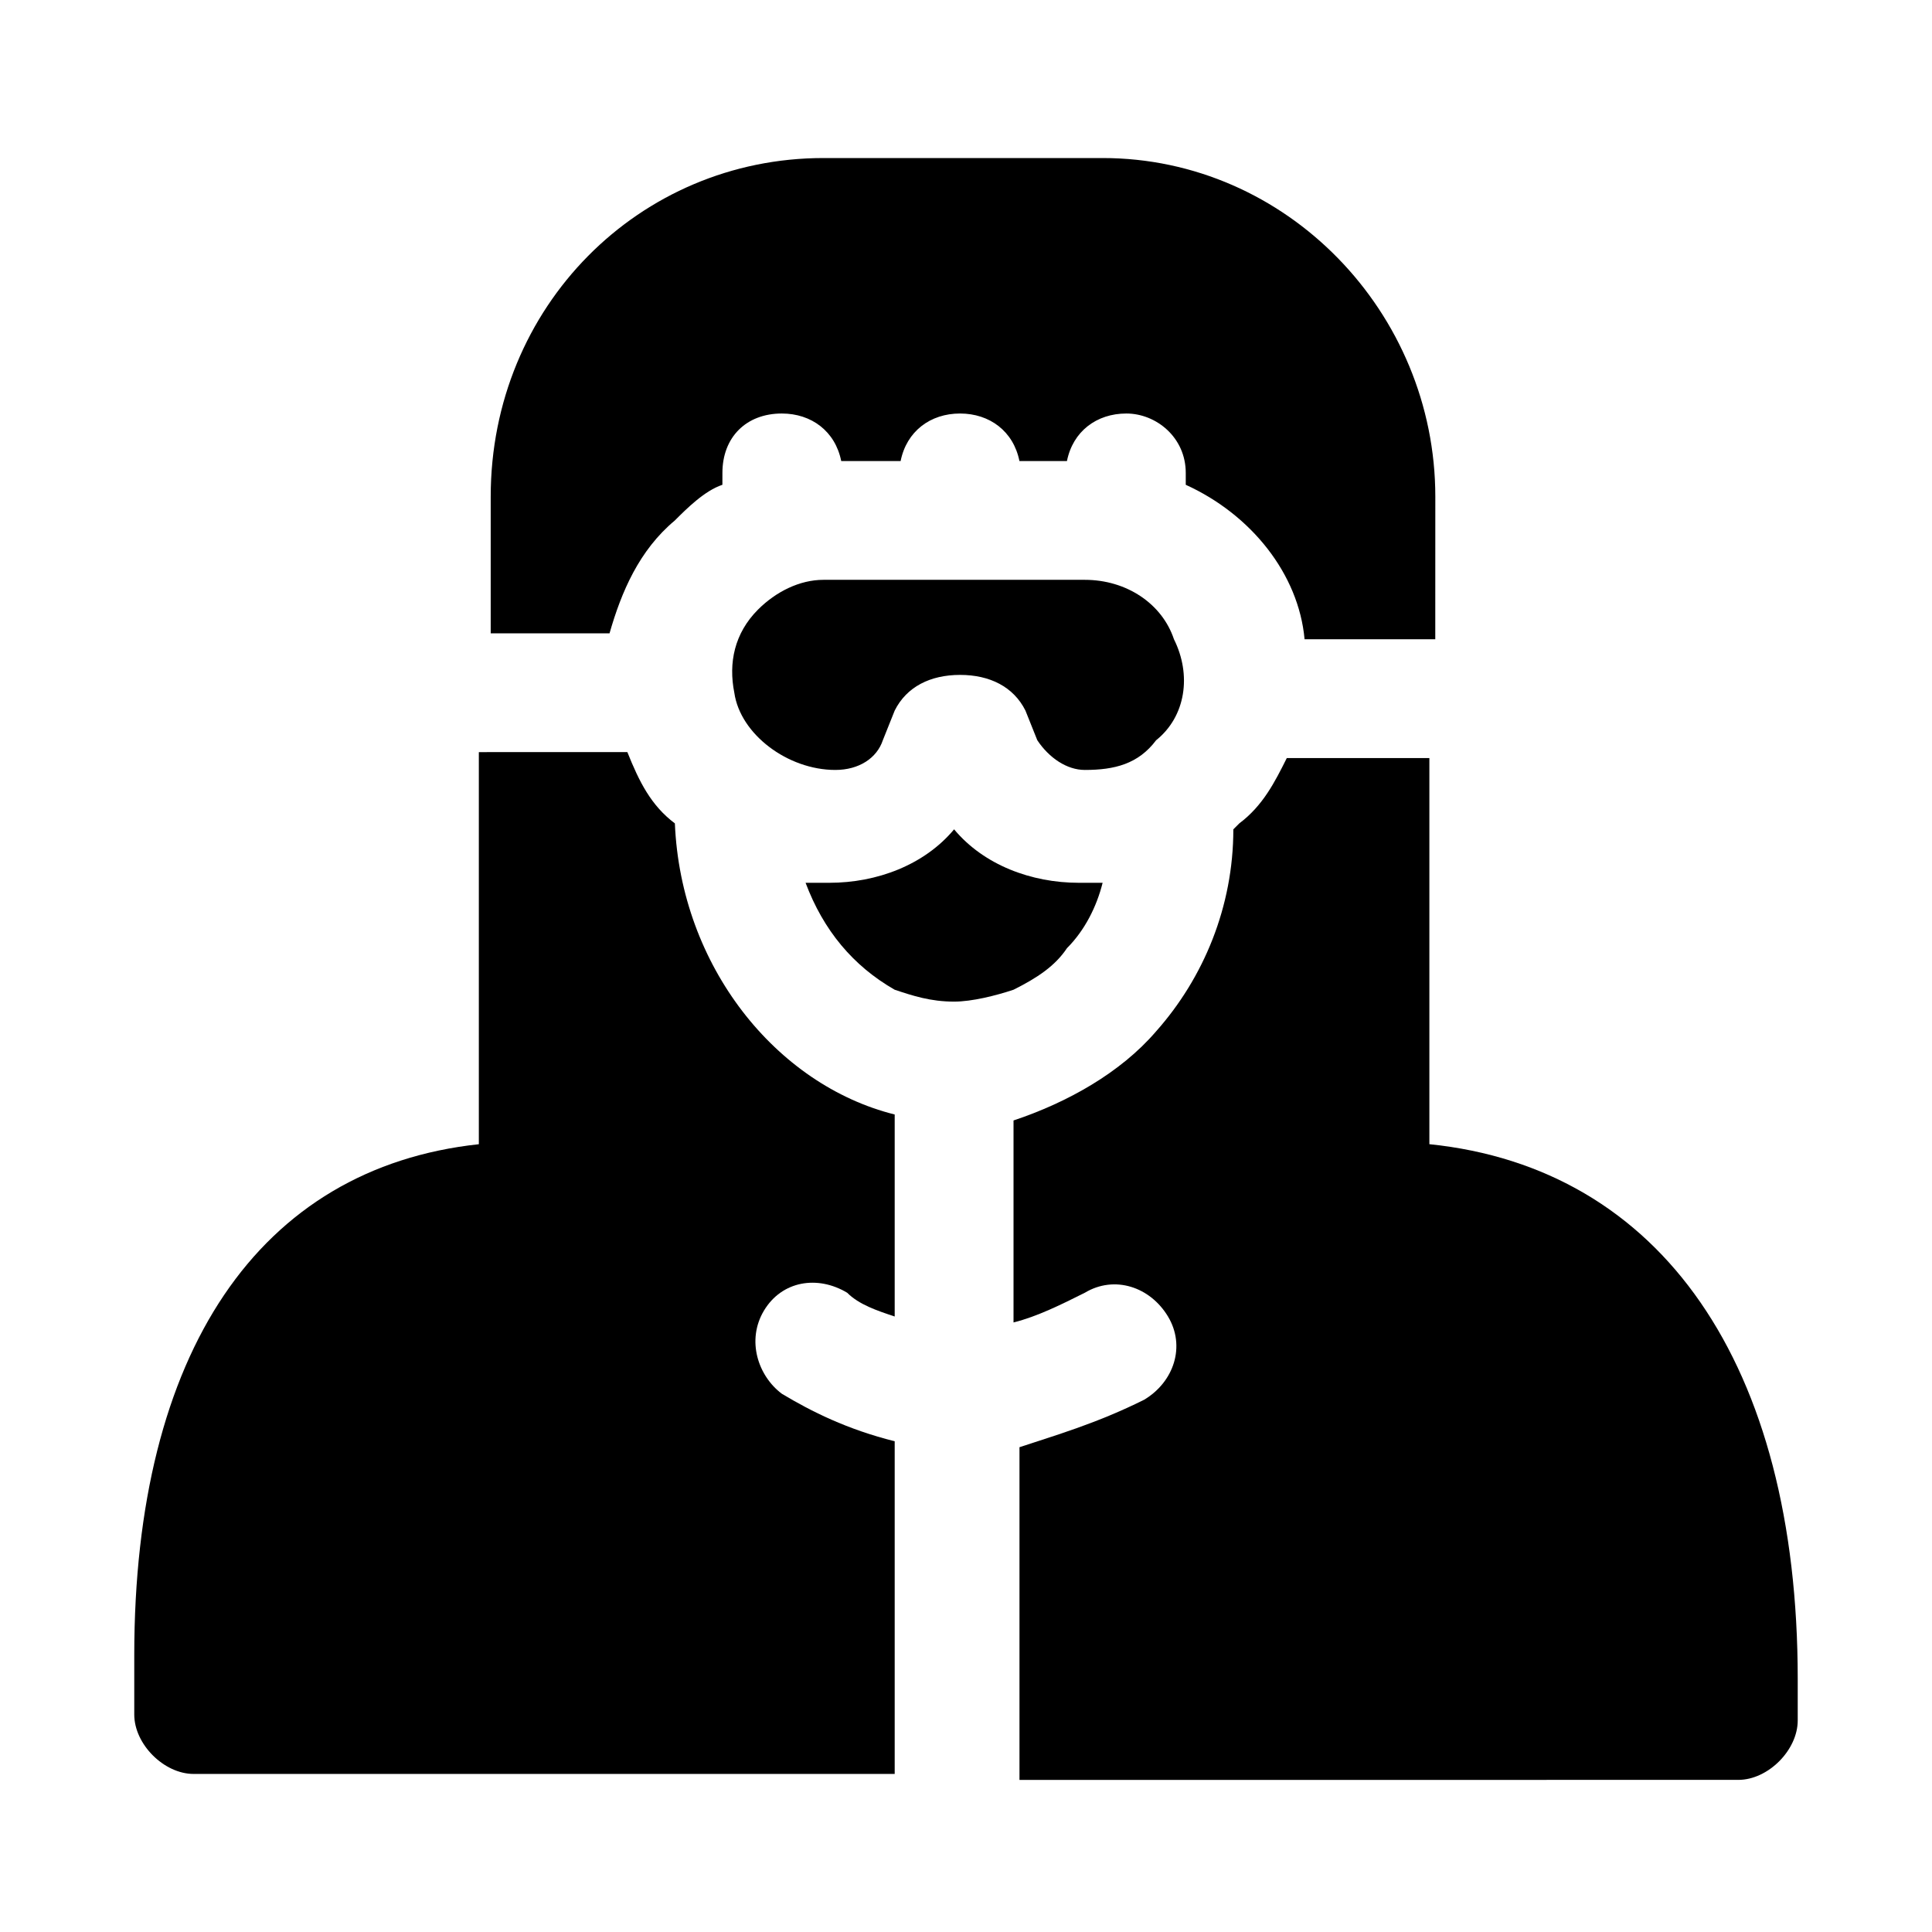 <?xml version="1.0" encoding="UTF-8"?>
<!-- Uploaded to: SVG Repo, www.svgrepo.com, Generator: SVG Repo Mixer Tools -->
<svg fill="#000000" width="800px" height="800px" version="1.1" viewBox="144 144 512 512" xmlns="http://www.w3.org/2000/svg">
 <g>
  <path d="m322.85 281.92c3.148-3.148 7.871-7.871 12.594-9.445l0.004-3.148c0-9.445 6.297-15.742 15.742-15.742 7.871 0 14.168 4.723 15.742 12.594h15.742c1.574-7.871 7.871-12.594 15.742-12.594 7.871 0 14.168 4.723 15.742 12.594h12.594c1.574-7.871 7.871-12.594 15.742-12.594s15.742 6.297 15.742 15.742v3.148c17.32 7.871 29.914 23.617 31.488 40.934h34.637l0.012-37.785c0-48.805-39.359-89.742-88.168-89.742h-73.996c-48.805 0-88.168 39.359-88.168 89.742v36.211h31.492c3.148-11.02 7.871-22.043 17.316-29.914z"/>
  <path d="m322.85 362.21c-6.297-4.723-9.445-11.02-12.594-18.895l-39.359 0.004v103.91c-58.254 6.297-91.316 55.105-91.316 135.4v15.742c0 7.871 7.871 15.742 15.742 15.742h185.78v-88.164c-12.594-3.148-22.043-7.871-29.914-12.594-6.297-4.723-9.445-14.168-4.723-22.043 4.723-7.871 14.168-9.445 22.043-4.723 3.148 3.148 7.871 4.723 12.594 6.297v-53.531c-31.488-7.867-56.68-39.355-58.254-77.145z"/>
  <path d="m426.76 395.27c4.723-4.723 7.871-11.02 9.445-17.32h-6.297c-12.594 0-25.191-4.723-33.062-14.168-7.871 9.445-20.469 14.168-33.062 14.168h-6.297c4.723 12.594 12.594 22.043 23.617 28.34 4.723 1.574 9.445 3.148 15.742 3.148 4.723 0 11.02-1.574 15.742-3.148 6.301-3.144 11.023-6.293 14.172-11.02z"/>
  <path d="m522.8 447.23v-102.34h-37.785c-3.148 6.297-6.297 12.594-12.594 17.32l-1.574 1.574c0 20.469-7.871 39.359-20.469 53.531-9.445 11.02-23.617 18.895-37.785 23.617v53.531c6.297-1.574 12.594-4.723 18.895-7.871 7.871-4.723 17.32-1.574 22.043 6.297 4.723 7.871 1.574 17.32-6.297 22.043-12.594 6.297-23.617 9.445-33.062 12.594v88.168l190.5-0.008c7.871 0 15.742-7.871 15.742-15.742v-11.023c0-83.441-36.211-135.4-97.613-141.7z"/>
  <path d="m431.49 297.66h-69.273c-6.297 0-12.594 3.148-17.32 7.871-6.297 6.297-7.871 14.168-6.297 22.043 1.574 11.02 14.168 20.469 26.766 20.469 6.297 0 11.02-3.148 12.594-7.871l3.148-7.871c3.148-6.297 9.445-9.445 17.32-9.445 7.871 0 14.168 3.148 17.32 9.445l3.148 7.871c3.148 4.723 7.871 7.871 12.594 7.871 7.871 0 14.168-1.574 18.895-7.871 7.871-6.297 9.445-17.32 4.723-26.766-3.152-9.449-12.598-15.746-23.617-15.746z"/>
 </g>
</svg>